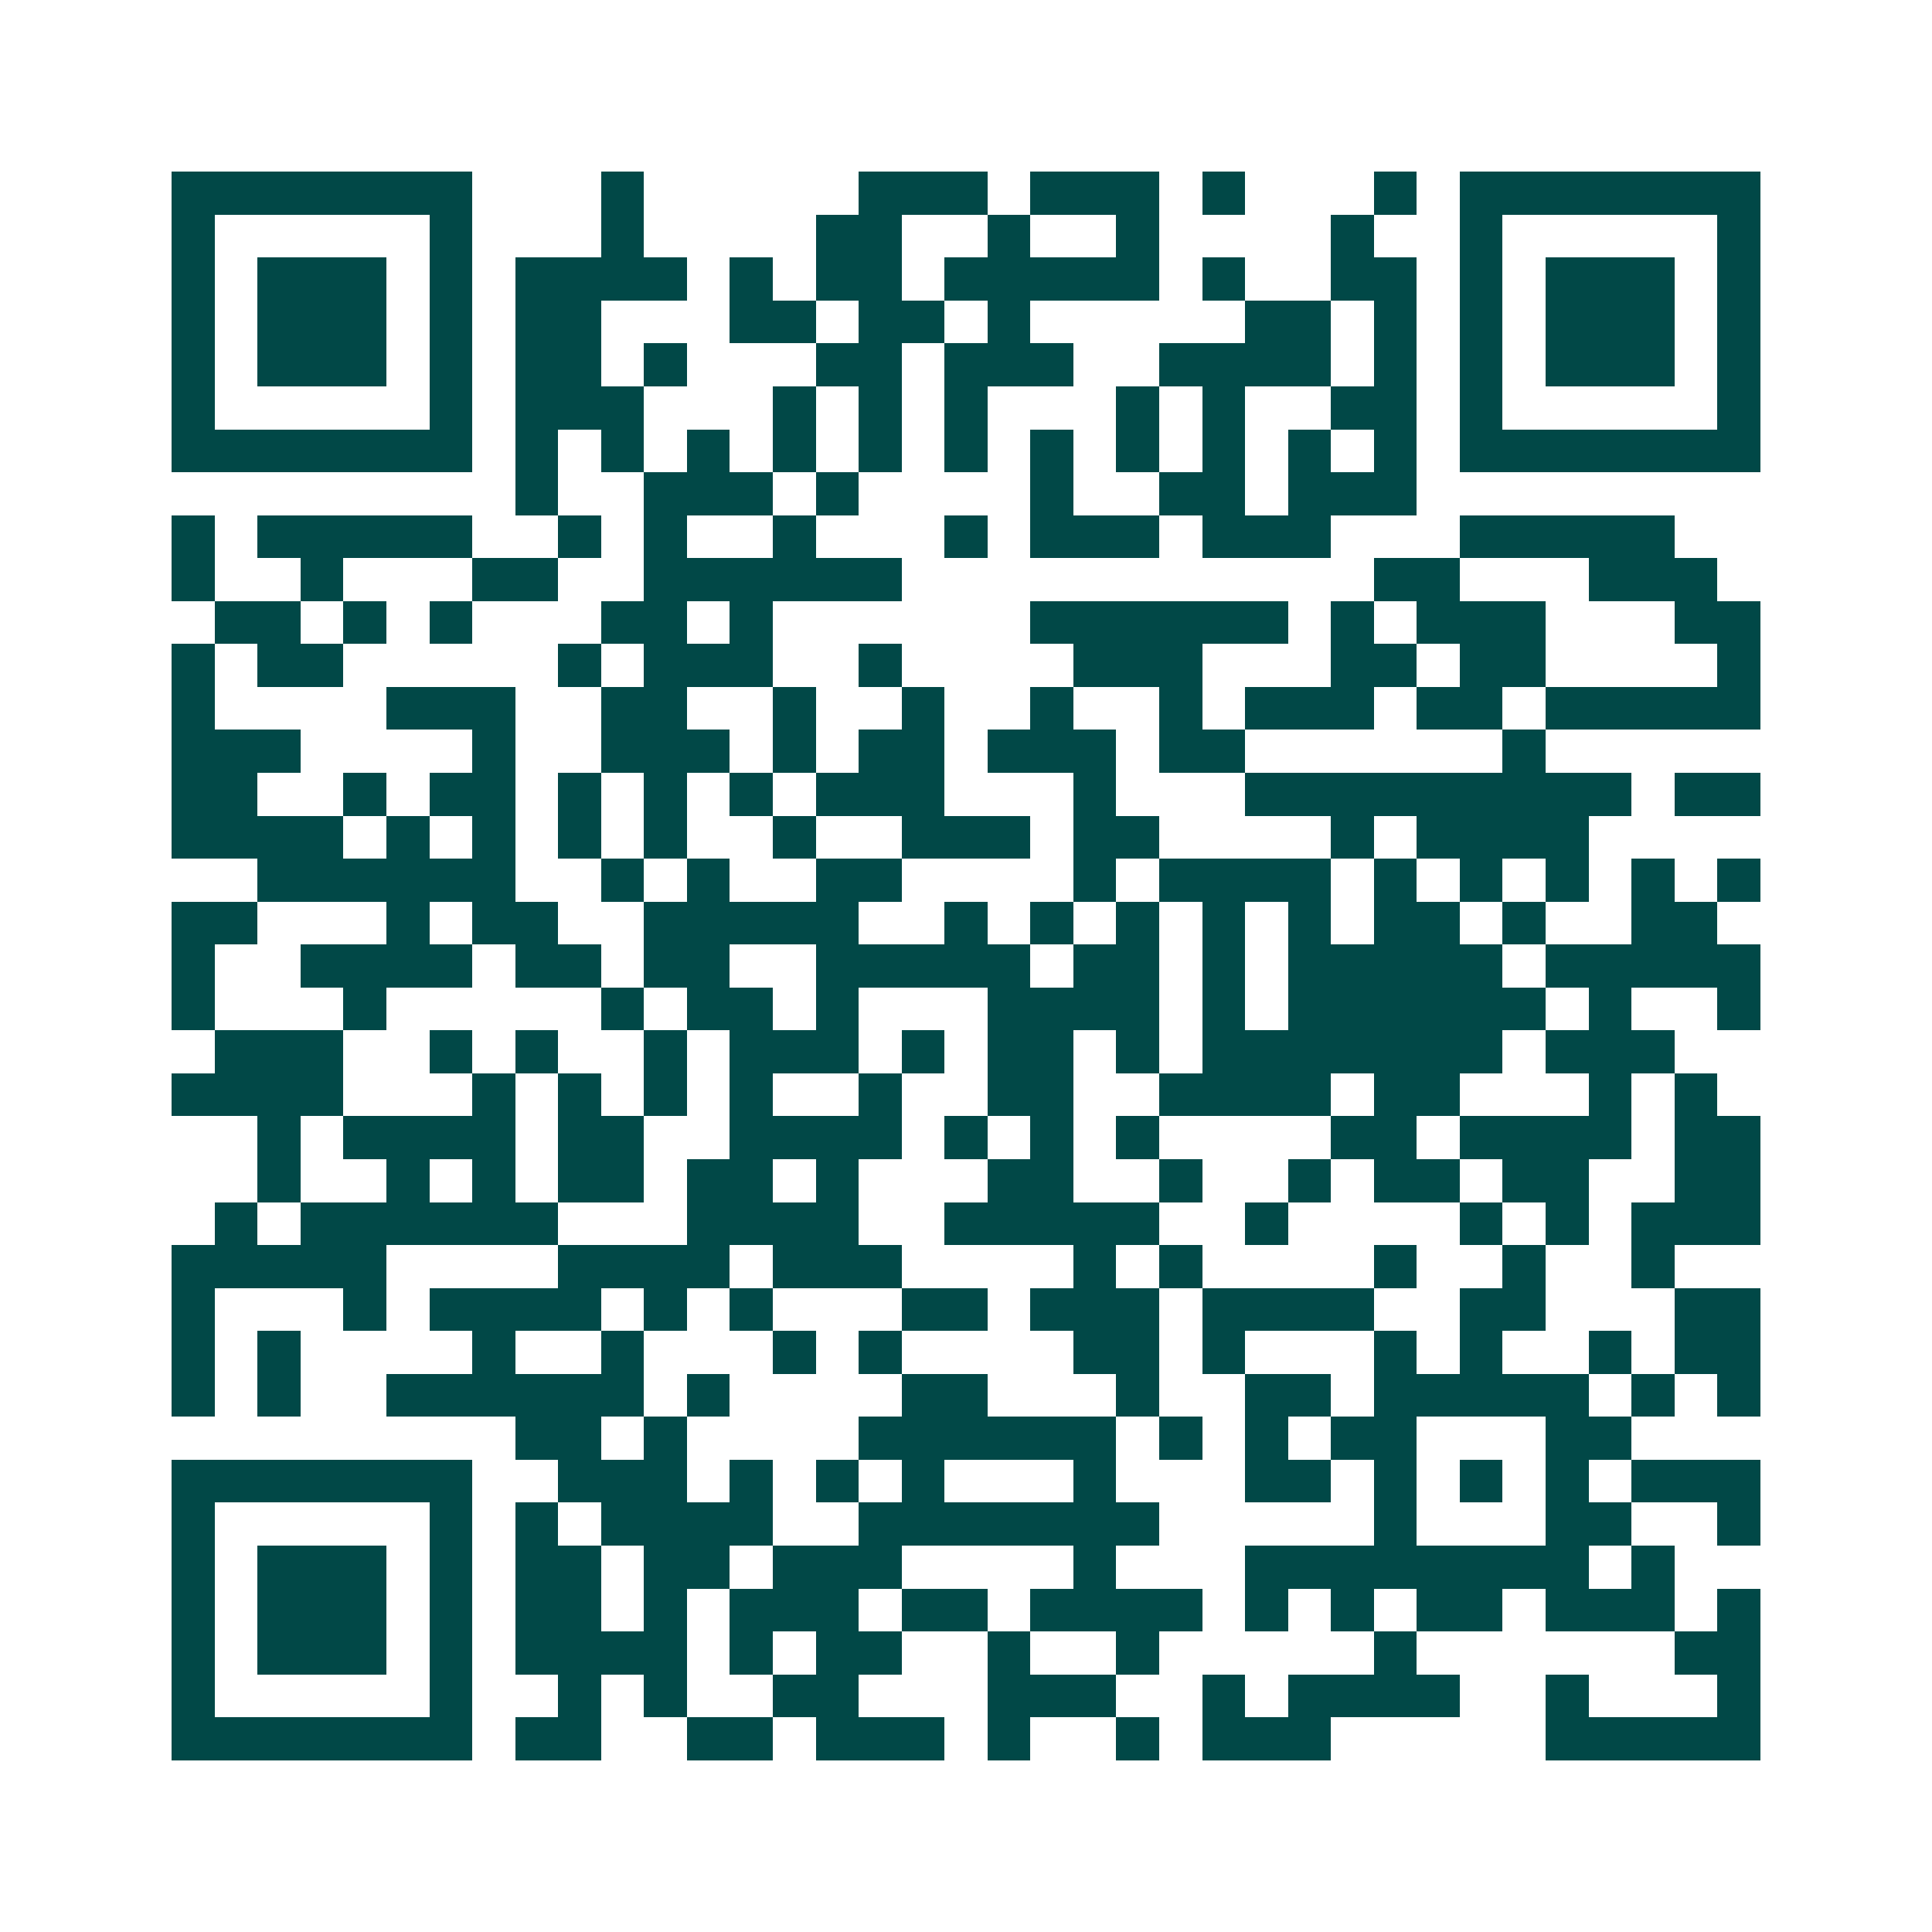 <svg xmlns="http://www.w3.org/2000/svg" width="200" height="200" viewBox="0 0 45 45" shape-rendering="crispEdges"><path fill="#ffffff" d="M0 0h45v45H0z"/><path stroke="#014847" d="M4 4.5h7m3 0h1m5 0h3m1 0h3m1 0h1m3 0h1m1 0h7M4 5.5h1m5 0h1m3 0h1m4 0h2m2 0h1m2 0h1m4 0h1m2 0h1m5 0h1M4 6.5h1m1 0h3m1 0h1m1 0h4m1 0h1m1 0h2m1 0h5m1 0h1m2 0h2m1 0h1m1 0h3m1 0h1M4 7.5h1m1 0h3m1 0h1m1 0h2m3 0h2m1 0h2m1 0h1m5 0h2m1 0h1m1 0h1m1 0h3m1 0h1M4 8.5h1m1 0h3m1 0h1m1 0h2m1 0h1m3 0h2m1 0h3m2 0h4m1 0h1m1 0h1m1 0h3m1 0h1M4 9.5h1m5 0h1m1 0h3m3 0h1m1 0h1m1 0h1m3 0h1m1 0h1m2 0h2m1 0h1m5 0h1M4 10.5h7m1 0h1m1 0h1m1 0h1m1 0h1m1 0h1m1 0h1m1 0h1m1 0h1m1 0h1m1 0h1m1 0h1m1 0h7M12 11.5h1m2 0h3m1 0h1m4 0h1m2 0h2m1 0h3M4 12.5h1m1 0h5m2 0h1m1 0h1m2 0h1m3 0h1m1 0h3m1 0h3m3 0h5M4 13.5h1m2 0h1m3 0h2m2 0h6m11 0h2m3 0h3M5 14.5h2m1 0h1m1 0h1m3 0h2m1 0h1m6 0h6m1 0h1m1 0h3m3 0h2M4 15.5h1m1 0h2m5 0h1m1 0h3m2 0h1m4 0h3m3 0h2m1 0h2m4 0h1M4 16.5h1m4 0h3m2 0h2m2 0h1m2 0h1m2 0h1m2 0h1m1 0h3m1 0h2m1 0h5M4 17.5h3m4 0h1m2 0h3m1 0h1m1 0h2m1 0h3m1 0h2m6 0h1M4 18.5h2m2 0h1m1 0h2m1 0h1m1 0h1m1 0h1m1 0h3m3 0h1m3 0h9m1 0h2M4 19.5h4m1 0h1m1 0h1m1 0h1m1 0h1m2 0h1m2 0h3m1 0h2m4 0h1m1 0h4M6 20.5h6m2 0h1m1 0h1m2 0h2m4 0h1m1 0h4m1 0h1m1 0h1m1 0h1m1 0h1m1 0h1M4 21.5h2m3 0h1m1 0h2m2 0h5m2 0h1m1 0h1m1 0h1m1 0h1m1 0h1m1 0h2m1 0h1m2 0h2M4 22.5h1m2 0h4m1 0h2m1 0h2m2 0h5m1 0h2m1 0h1m1 0h5m1 0h5M4 23.5h1m3 0h1m5 0h1m1 0h2m1 0h1m3 0h4m1 0h1m1 0h6m1 0h1m2 0h1M5 24.5h3m2 0h1m1 0h1m2 0h1m1 0h3m1 0h1m1 0h2m1 0h1m1 0h7m1 0h3M4 25.5h4m3 0h1m1 0h1m1 0h1m1 0h1m2 0h1m2 0h2m2 0h4m1 0h2m3 0h1m1 0h1M6 26.5h1m1 0h4m1 0h2m2 0h4m1 0h1m1 0h1m1 0h1m4 0h2m1 0h4m1 0h2M6 27.5h1m2 0h1m1 0h1m1 0h2m1 0h2m1 0h1m3 0h2m2 0h1m2 0h1m1 0h2m1 0h2m2 0h2M5 28.5h1m1 0h6m3 0h4m2 0h5m2 0h1m4 0h1m1 0h1m1 0h3M4 29.5h5m4 0h4m1 0h3m4 0h1m1 0h1m4 0h1m2 0h1m2 0h1M4 30.5h1m3 0h1m1 0h4m1 0h1m1 0h1m3 0h2m1 0h3m1 0h4m2 0h2m3 0h2M4 31.5h1m1 0h1m4 0h1m2 0h1m3 0h1m1 0h1m4 0h2m1 0h1m3 0h1m1 0h1m2 0h1m1 0h2M4 32.5h1m1 0h1m2 0h6m1 0h1m4 0h2m3 0h1m2 0h2m1 0h5m1 0h1m1 0h1M12 33.5h2m1 0h1m4 0h6m1 0h1m1 0h1m1 0h2m3 0h2M4 34.5h7m2 0h3m1 0h1m1 0h1m1 0h1m3 0h1m3 0h2m1 0h1m1 0h1m1 0h1m1 0h3M4 35.5h1m5 0h1m1 0h1m1 0h4m2 0h7m5 0h1m3 0h2m2 0h1M4 36.5h1m1 0h3m1 0h1m1 0h2m1 0h2m1 0h3m4 0h1m3 0h8m1 0h1M4 37.5h1m1 0h3m1 0h1m1 0h2m1 0h1m1 0h3m1 0h2m1 0h4m1 0h1m1 0h1m1 0h2m1 0h3m1 0h1M4 38.5h1m1 0h3m1 0h1m1 0h4m1 0h1m1 0h2m2 0h1m2 0h1m5 0h1m6 0h2M4 39.5h1m5 0h1m2 0h1m1 0h1m2 0h2m3 0h3m2 0h1m1 0h4m2 0h1m3 0h1M4 40.5h7m1 0h2m2 0h2m1 0h3m1 0h1m2 0h1m1 0h3m5 0h5"/></svg>
